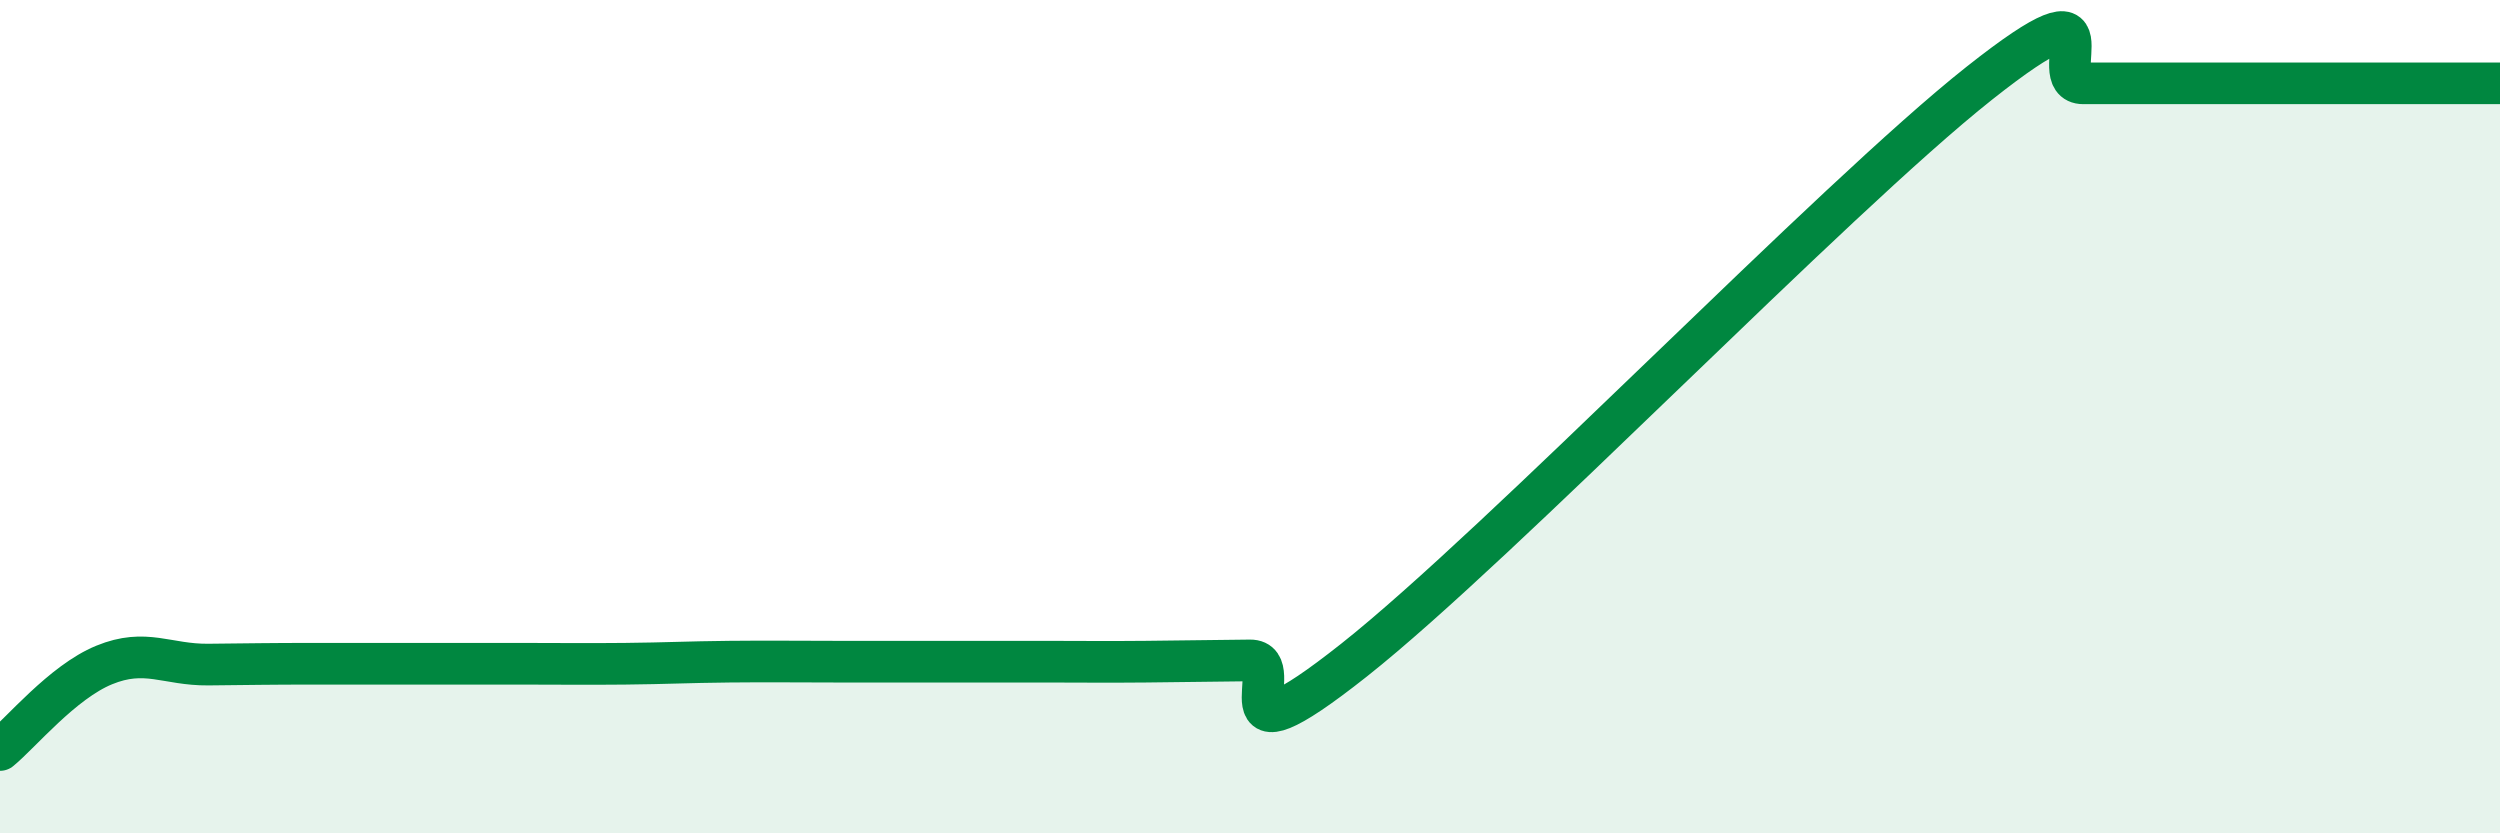 
    <svg width="60" height="20" viewBox="0 0 60 20" xmlns="http://www.w3.org/2000/svg">
      <path
        d="M 0,18 C 0.5,17.59 1.5,16.37 2.5,15.96 C 3.5,15.55 4,15.96 5,15.95 C 6,15.94 6.5,15.93 7.5,15.93 C 8.5,15.93 9,15.93 10,15.93 C 11,15.93 11.5,15.93 12.5,15.93 C 13.5,15.93 14,15.94 15,15.93 C 16,15.92 16.5,15.89 17.5,15.88 C 18.5,15.87 19,15.88 20,15.88 C 21,15.88 21.5,15.88 22.5,15.88 C 23.5,15.88 24,15.88 25,15.88 C 26,15.88 26.5,15.89 27.5,15.88 C 28.5,15.87 29,15.86 30,15.85 C 31,15.84 29,18.61 32.5,15.84 C 36,13.07 44,4.77 47.5,2 C 51,-0.77 49,2 50,2 C 51,2 51.5,2 52.5,2 C 53.5,2 53.5,2 55,2 C 56.5,2 59,2 60,2L60 20L0 20Z"
        fill="#008740"
        opacity="0.1"
        stroke-linecap="round"
        stroke-linejoin="round"
      />
      <path
        d="M 0,18 C 0.5,17.59 1.5,16.37 2.5,15.96 C 3.5,15.55 4,15.96 5,15.95 C 6,15.94 6.5,15.93 7.5,15.93 C 8.5,15.93 9,15.93 10,15.93 C 11,15.93 11.5,15.93 12.5,15.93 C 13.5,15.93 14,15.94 15,15.93 C 16,15.92 16.5,15.89 17.5,15.88 C 18.5,15.87 19,15.88 20,15.88 C 21,15.88 21.5,15.88 22.5,15.88 C 23.5,15.88 24,15.88 25,15.88 C 26,15.88 26.5,15.89 27.5,15.88 C 28.5,15.87 29,15.86 30,15.85 C 31,15.84 29,18.61 32.5,15.84 C 36,13.07 44,4.77 47.5,2 C 51,-0.77 49,2 50,2 C 51,2 51.5,2 52.5,2 C 53.5,2 53.5,2 55,2 C 56.5,2 59,2 60,2"
        stroke="#008740"
        stroke-width="1"
        fill="none"
        stroke-linecap="round"
        stroke-linejoin="round"
      />
    </svg>
  